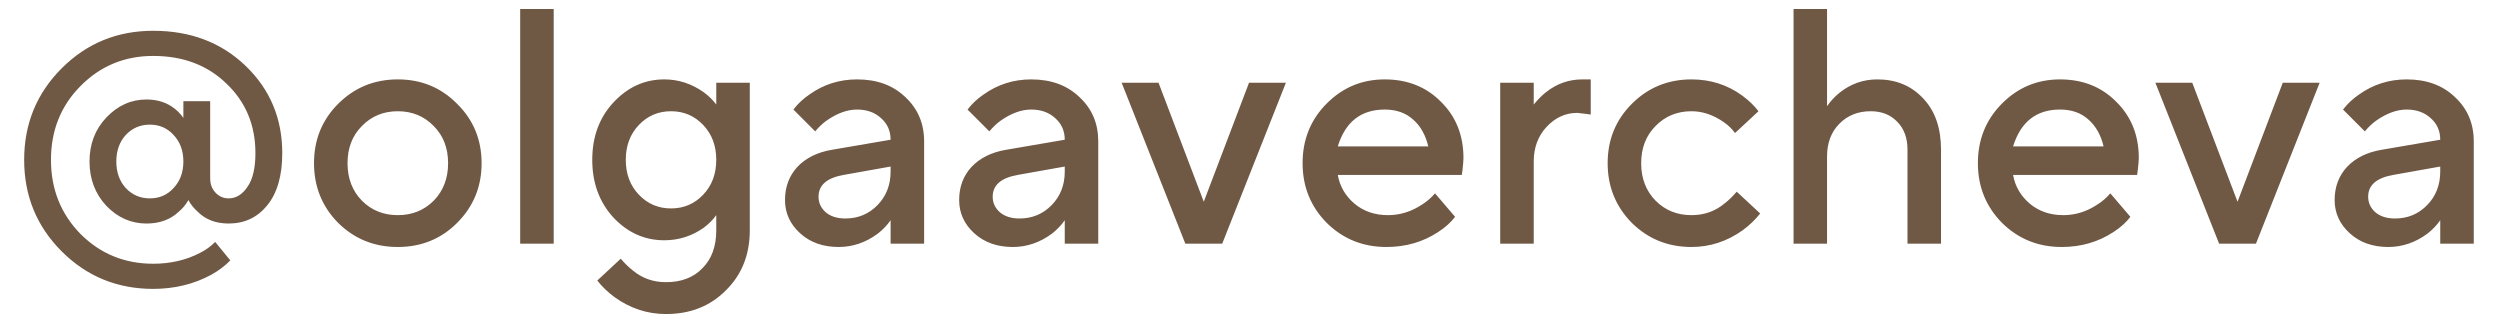 <?xml version="1.0" encoding="UTF-8"?> <svg xmlns="http://www.w3.org/2000/svg" width="83" height="11" viewBox="0 0 83 11" fill="none"><path d="M4.173 6.241C4.389 6.471 4.656 6.586 4.975 6.586C5.294 6.586 5.557 6.471 5.765 6.241C5.98 6.011 6.088 5.718 6.088 5.362C6.088 5.006 5.98 4.713 5.765 4.483C5.557 4.253 5.294 4.138 4.975 4.138C4.656 4.138 4.389 4.253 4.173 4.483C3.966 4.713 3.862 5.006 3.862 5.362C3.862 5.718 3.966 6.011 4.173 6.241ZM7.145 8.033L7.646 8.645C7.475 8.823 7.263 8.983 7.011 9.124C6.433 9.435 5.791 9.591 5.086 9.591C3.892 9.591 2.879 9.176 2.048 8.345C1.217 7.514 0.802 6.501 0.802 5.306C0.802 4.112 1.217 3.099 2.048 2.268C2.879 1.437 3.892 1.022 5.086 1.022C6.325 1.022 7.349 1.411 8.158 2.19C8.966 2.969 9.371 3.934 9.371 5.084C9.371 5.833 9.204 6.412 8.87 6.82C8.543 7.221 8.117 7.421 7.59 7.421C7.167 7.421 6.826 7.291 6.566 7.031C6.433 6.913 6.329 6.783 6.255 6.642C6.173 6.79 6.065 6.92 5.932 7.031C5.657 7.291 5.301 7.421 4.863 7.421C4.352 7.421 3.906 7.224 3.528 6.831C3.157 6.43 2.972 5.941 2.972 5.362C2.972 4.783 3.157 4.297 3.528 3.904C3.906 3.504 4.352 3.303 4.863 3.303C5.234 3.303 5.55 3.407 5.809 3.615C5.913 3.697 6.006 3.797 6.088 3.915V3.359H6.978V5.919C6.978 6.111 7.037 6.271 7.156 6.397C7.275 6.523 7.419 6.586 7.59 6.586C7.835 6.586 8.043 6.46 8.213 6.208C8.391 5.956 8.48 5.581 8.48 5.084C8.48 4.157 8.161 3.389 7.523 2.78C6.893 2.165 6.08 1.857 5.086 1.857C4.136 1.857 3.331 2.19 2.671 2.858C2.018 3.518 1.692 4.335 1.692 5.306C1.692 6.278 2.018 7.098 2.671 7.766C3.331 8.426 4.136 8.756 5.086 8.756C5.657 8.756 6.173 8.638 6.633 8.4C6.826 8.304 6.996 8.181 7.145 8.033ZM11.226 7.399C10.692 6.857 10.425 6.197 10.425 5.418C10.425 4.639 10.692 3.982 11.226 3.448C11.768 2.906 12.428 2.636 13.207 2.636C13.986 2.636 14.643 2.906 15.177 3.448C15.719 3.982 15.989 4.639 15.989 5.418C15.989 6.197 15.719 6.857 15.177 7.399C14.643 7.933 13.986 8.2 13.207 8.2C12.428 8.2 11.768 7.933 11.226 7.399ZM12.017 6.664C12.335 6.983 12.732 7.143 13.207 7.143C13.682 7.143 14.079 6.983 14.398 6.664C14.717 6.338 14.877 5.922 14.877 5.418C14.877 4.913 14.717 4.502 14.398 4.182C14.079 3.856 13.682 3.693 13.207 3.693C12.732 3.693 12.335 3.856 12.017 4.182C11.697 4.502 11.538 4.913 11.538 5.418C11.538 5.922 11.697 6.338 12.017 6.664ZM17.27 8.089V0.299H18.383V8.089H17.27ZM19.83 9.313L20.609 8.589C20.742 8.745 20.876 8.875 21.009 8.979C21.321 9.239 21.688 9.368 22.111 9.368C22.623 9.368 23.027 9.213 23.324 8.901C23.628 8.597 23.78 8.178 23.78 7.643V7.143C23.669 7.298 23.528 7.439 23.357 7.566C22.964 7.84 22.53 7.977 22.055 7.977C21.402 7.977 20.839 7.725 20.364 7.221C19.896 6.709 19.663 6.071 19.663 5.306C19.663 4.542 19.896 3.908 20.364 3.403C20.839 2.892 21.402 2.636 22.055 2.636C22.523 2.636 22.957 2.777 23.357 3.058C23.521 3.177 23.662 3.314 23.78 3.47V2.747H24.893V7.643C24.893 8.452 24.63 9.116 24.103 9.636C23.584 10.162 22.92 10.426 22.111 10.426C21.495 10.426 20.928 10.24 20.408 9.869C20.178 9.699 19.985 9.513 19.83 9.313ZM21.21 6.464C21.499 6.768 21.855 6.92 22.278 6.92C22.701 6.92 23.057 6.768 23.346 6.464C23.636 6.16 23.78 5.774 23.78 5.306C23.78 4.839 23.636 4.453 23.346 4.149C23.057 3.845 22.701 3.693 22.278 3.693C21.855 3.693 21.499 3.845 21.21 4.149C20.92 4.453 20.776 4.839 20.776 5.306C20.776 5.774 20.92 6.16 21.21 6.464ZM29.568 8.089V7.31C29.464 7.465 29.323 7.614 29.145 7.755C28.744 8.052 28.311 8.2 27.843 8.2C27.324 8.2 26.897 8.048 26.563 7.744C26.229 7.439 26.062 7.072 26.062 6.642C26.062 6.204 26.2 5.837 26.474 5.54C26.756 5.243 27.138 5.054 27.62 4.973L29.568 4.639C29.568 4.349 29.464 4.112 29.256 3.927C29.049 3.734 28.782 3.637 28.455 3.637C28.129 3.637 27.791 3.76 27.442 4.004C27.316 4.093 27.19 4.212 27.064 4.361L26.341 3.637C26.489 3.444 26.667 3.277 26.875 3.136C27.342 2.803 27.869 2.636 28.455 2.636C29.116 2.636 29.65 2.832 30.058 3.225C30.473 3.611 30.681 4.101 30.681 4.694V8.089H29.568ZM29.568 5.696V5.529L28.01 5.807C27.454 5.904 27.175 6.145 27.175 6.531C27.175 6.731 27.253 6.902 27.409 7.043C27.572 7.184 27.791 7.254 28.066 7.254C28.488 7.254 28.845 7.106 29.134 6.809C29.423 6.512 29.568 6.141 29.568 5.696ZM35.35 8.089V7.31C35.246 7.465 35.105 7.614 34.927 7.755C34.526 8.052 34.092 8.2 33.625 8.2C33.105 8.2 32.679 8.048 32.345 7.744C32.011 7.439 31.844 7.072 31.844 6.642C31.844 6.204 31.981 5.837 32.256 5.54C32.538 5.243 32.92 5.054 33.402 4.973L35.35 4.639C35.35 4.349 35.246 4.112 35.038 3.927C34.83 3.734 34.563 3.637 34.237 3.637C33.91 3.637 33.573 3.76 33.224 4.004C33.098 4.093 32.972 4.212 32.846 4.361L32.122 3.637C32.271 3.444 32.449 3.277 32.657 3.136C33.124 2.803 33.651 2.636 34.237 2.636C34.897 2.636 35.431 2.832 35.839 3.225C36.255 3.611 36.462 4.101 36.462 4.694V8.089H35.35ZM35.35 5.696V5.529L33.792 5.807C33.235 5.904 32.957 6.145 32.957 6.531C32.957 6.731 33.035 6.902 33.191 7.043C33.354 7.184 33.573 7.254 33.847 7.254C34.27 7.254 34.626 7.106 34.916 6.809C35.205 6.512 35.35 6.141 35.35 5.696ZM39.353 8.089L37.239 2.747H38.463L39.965 6.698L41.468 2.747H42.692L40.578 8.089H39.353ZM47.642 6.419L48.309 7.198C48.168 7.384 47.983 7.551 47.753 7.699C47.248 8.033 46.673 8.2 46.028 8.2C45.249 8.2 44.589 7.933 44.047 7.399C43.513 6.857 43.246 6.197 43.246 5.418C43.246 4.639 43.509 3.982 44.036 3.448C44.57 2.906 45.215 2.636 45.972 2.636C46.729 2.636 47.352 2.884 47.842 3.381C48.339 3.871 48.587 4.494 48.587 5.251C48.587 5.318 48.576 5.451 48.554 5.651L48.532 5.807H44.414C44.481 6.186 44.666 6.505 44.971 6.764C45.275 7.017 45.646 7.143 46.084 7.143C46.484 7.143 46.862 7.024 47.219 6.787C47.382 6.683 47.523 6.56 47.642 6.419ZM44.414 4.861H47.419C47.33 4.483 47.163 4.186 46.918 3.971C46.673 3.748 46.358 3.637 45.972 3.637C45.186 3.637 44.666 4.045 44.414 4.861ZM49.807 8.089V2.747H50.92V3.47C51.068 3.292 51.205 3.155 51.331 3.058C51.688 2.777 52.088 2.636 52.533 2.636H52.812V3.804L52.667 3.782C52.489 3.76 52.389 3.748 52.366 3.748C51.973 3.748 51.632 3.904 51.343 4.216C51.061 4.52 50.92 4.902 50.92 5.362V8.089H49.807ZM57.659 6.364L58.438 7.087C58.282 7.287 58.089 7.473 57.859 7.643C57.34 8.014 56.772 8.2 56.157 8.2C55.378 8.2 54.717 7.933 54.176 7.399C53.642 6.857 53.374 6.197 53.374 5.418C53.374 4.639 53.642 3.982 54.176 3.448C54.717 2.906 55.378 2.636 56.157 2.636C56.787 2.636 57.347 2.814 57.837 3.17C58.06 3.333 58.241 3.507 58.382 3.693L57.603 4.416C57.499 4.275 57.377 4.157 57.236 4.06C56.887 3.815 56.528 3.693 56.157 3.693C55.682 3.693 55.285 3.856 54.966 4.182C54.647 4.502 54.487 4.913 54.487 5.418C54.487 5.922 54.647 6.338 54.966 6.664C55.285 6.983 55.682 7.143 56.157 7.143C56.58 7.143 56.947 7.013 57.258 6.753C57.392 6.649 57.526 6.519 57.659 6.364ZM59.546 8.089V0.299H60.658V3.526C60.77 3.363 60.907 3.214 61.07 3.081C61.441 2.784 61.86 2.636 62.328 2.636C62.951 2.636 63.459 2.847 63.852 3.27C64.246 3.685 64.442 4.253 64.442 4.973V8.089H63.329V4.973C63.329 4.579 63.214 4.268 62.984 4.038C62.762 3.808 62.469 3.693 62.105 3.693C61.682 3.693 61.334 3.834 61.059 4.116C60.792 4.39 60.658 4.75 60.658 5.195V8.089H59.546ZM70.062 6.419L70.729 7.198C70.588 7.384 70.403 7.551 70.173 7.699C69.668 8.033 69.094 8.2 68.448 8.2C67.669 8.2 67.009 7.933 66.467 7.399C65.933 6.857 65.666 6.197 65.666 5.418C65.666 4.639 65.929 3.982 66.456 3.448C66.99 2.906 67.636 2.636 68.392 2.636C69.149 2.636 69.772 2.884 70.262 3.381C70.759 3.871 71.008 4.494 71.008 5.251C71.008 5.318 70.996 5.451 70.974 5.651L70.952 5.807H66.834C66.901 6.186 67.087 6.505 67.391 6.764C67.695 7.017 68.066 7.143 68.504 7.143C68.904 7.143 69.283 7.024 69.639 6.787C69.802 6.683 69.943 6.56 70.062 6.419ZM66.834 4.861H69.839C69.75 4.483 69.583 4.186 69.338 3.971C69.094 3.748 68.778 3.637 68.392 3.637C67.606 3.637 67.087 4.045 66.834 4.861ZM73.674 8.089L71.559 2.747H72.783L74.286 6.698L75.788 2.747H77.012L74.898 8.089H73.674ZM81.016 8.089V7.31C80.912 7.465 80.771 7.614 80.593 7.755C80.192 8.052 79.758 8.2 79.291 8.2C78.772 8.2 78.345 8.048 78.011 7.744C77.677 7.439 77.51 7.072 77.51 6.642C77.51 6.204 77.648 5.837 77.922 5.54C78.204 5.243 78.586 5.054 79.069 4.973L81.016 4.639C81.016 4.349 80.912 4.112 80.704 3.927C80.497 3.734 80.23 3.637 79.903 3.637C79.577 3.637 79.239 3.76 78.89 4.004C78.764 4.093 78.638 4.212 78.512 4.361L77.789 3.637C77.937 3.444 78.115 3.277 78.323 3.136C78.79 2.803 79.317 2.636 79.903 2.636C80.563 2.636 81.098 2.832 81.506 3.225C81.921 3.611 82.129 4.101 82.129 4.694V8.089H81.016ZM81.016 5.696V5.529L79.458 5.807C78.901 5.904 78.623 6.145 78.623 6.531C78.623 6.731 78.701 6.902 78.857 7.043C79.02 7.184 79.239 7.254 79.514 7.254C79.936 7.254 80.293 7.106 80.582 6.809C80.871 6.512 81.016 6.141 81.016 5.696Z" fill="#6F5844"></path></svg> 